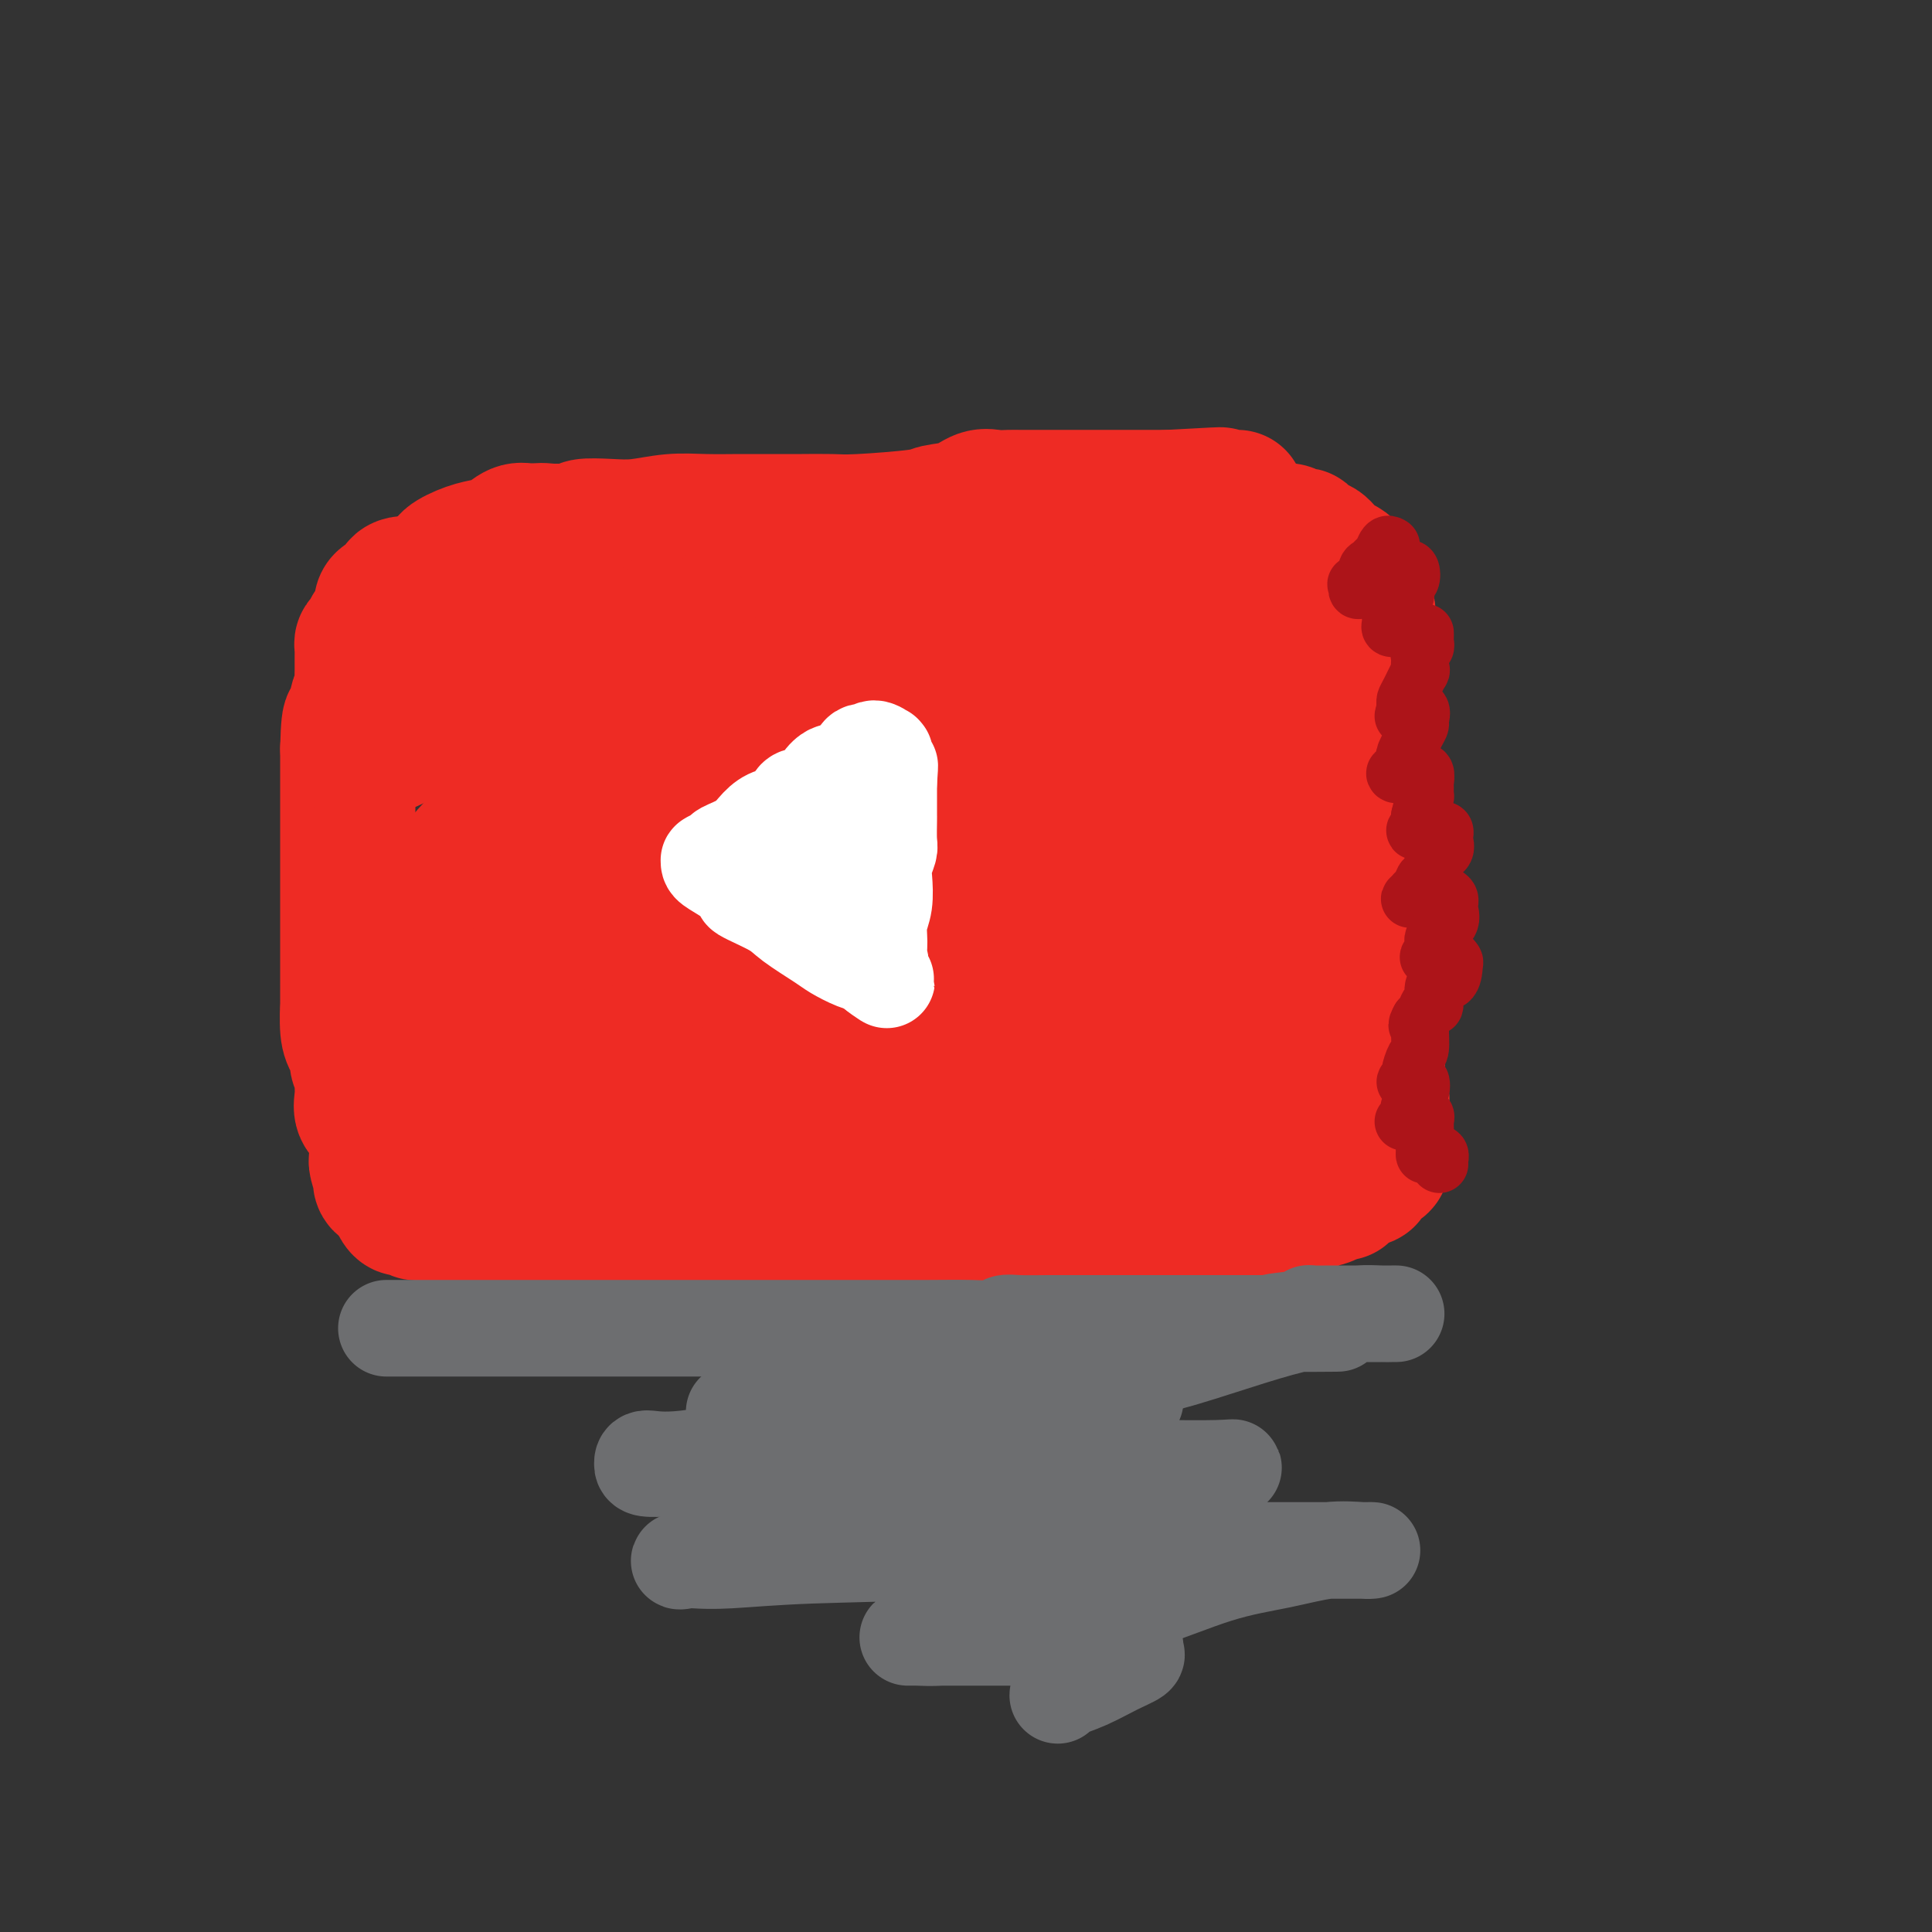 <svg viewBox='0 0 400 400' version='1.1' xmlns='http://www.w3.org/2000/svg' xmlns:xlink='http://www.w3.org/1999/xlink'><rect x="0" y="0" width="400" height="400" fill="#333333" stroke="none"/><g fill='none' stroke='#EE2B24' stroke-width='28' stroke-linecap='round' stroke-linejoin='round'><path d='M119,133c-0.163,-0.210 -0.326,-0.420 0,-1c0.326,-0.580 1.140,-1.532 2,-2c0.860,-0.468 1.766,-0.454 3,-1c1.234,-0.546 2.797,-1.653 4,-2c1.203,-0.347 2.045,0.064 3,0c0.955,-0.064 2.023,-0.605 3,-1c0.977,-0.395 1.862,-0.643 3,-1c1.138,-0.357 2.529,-0.821 3,-1c0.471,-0.179 0.022,-0.071 1,0c0.978,0.071 3.382,0.106 5,0c1.618,-0.106 2.451,-0.354 4,-1c1.549,-0.646 3.816,-1.692 5,-2c1.184,-0.308 1.286,0.120 2,0c0.714,-0.120 2.042,-0.789 3,-1c0.958,-0.211 1.547,0.034 3,0c1.453,-0.034 3.769,-0.349 5,-1c1.231,-0.651 1.375,-1.639 2,-2c0.625,-0.361 1.730,-0.096 3,0c1.270,0.096 2.704,0.021 4,0c1.296,-0.021 2.455,0.010 4,0c1.545,-0.010 3.477,-0.063 5,0c1.523,0.063 2.638,0.241 4,0c1.362,-0.241 2.970,-0.902 4,-1c1.030,-0.098 1.480,0.366 3,0c1.520,-0.366 4.108,-1.562 6,-2c1.892,-0.438 3.086,-0.118 5,0c1.914,0.118 4.547,0.034 7,0c2.453,-0.034 4.727,-0.017 7,0'/><path d='M222,114c9.168,-0.464 6.089,-0.124 6,0c-0.089,0.124 2.813,0.033 4,0c1.187,-0.033 0.658,-0.009 1,0c0.342,0.009 1.554,0.002 2,0c0.446,-0.002 0.128,-0.001 0,0c-0.128,0.001 -0.064,0.000 0,0'/><path d='M121,110c-0.429,-0.415 -0.859,-0.829 0,-1c0.859,-0.171 3.006,-0.098 5,0c1.994,0.098 3.836,0.223 6,0c2.164,-0.223 4.652,-0.792 7,-1c2.348,-0.208 4.558,-0.056 7,0c2.442,0.056 5.116,0.015 7,0c1.884,-0.015 2.980,-0.004 4,0c1.020,0.004 1.966,0.002 3,0c1.034,-0.002 2.158,-0.003 3,0c0.842,0.003 1.402,0.012 3,0c1.598,-0.012 4.233,-0.043 6,0c1.767,0.043 2.664,0.162 6,0c3.336,-0.162 9.109,-0.604 12,-1c2.891,-0.396 2.900,-0.747 4,-1c1.100,-0.253 3.292,-0.407 5,-1c1.708,-0.593 2.932,-1.623 4,-2c1.068,-0.377 1.982,-0.101 3,0c1.018,0.101 2.142,0.027 3,0c0.858,-0.027 1.450,-0.007 2,0c0.550,0.007 1.057,0.002 1,0c-0.057,-0.002 -0.676,-0.001 0,0c0.676,0.001 2.649,0.000 4,0c1.351,-0.000 2.079,-0.000 3,0c0.921,0.000 2.034,0.000 3,0c0.966,-0.000 1.785,-0.000 3,0c1.215,0.000 2.827,0.000 5,0c2.173,-0.000 4.907,-0.000 7,0c2.093,0.000 3.547,0.000 5,0'/><path d='M242,103c19.369,-1.083 7.291,-0.290 3,0c-4.291,0.290 -0.794,0.078 1,0c1.794,-0.078 1.886,-0.021 2,0c0.114,0.021 0.252,0.006 1,0c0.748,-0.006 2.108,-0.001 3,0c0.892,0.001 1.317,0.000 2,0c0.683,-0.000 1.624,-0.000 2,0c0.376,0.000 0.188,0.000 0,0'/><path d='M125,113c0.563,0.000 1.125,0.000 2,0c0.875,-0.000 2.062,-0.000 3,0c0.938,0.000 1.628,0.000 3,0c1.372,-0.000 3.427,-0.000 7,0c3.573,0.000 8.664,0.001 12,0c3.336,-0.001 4.916,-0.005 7,0c2.084,0.005 4.670,0.017 8,0c3.330,-0.017 7.402,-0.065 10,0c2.598,0.065 3.720,0.242 5,0c1.280,-0.242 2.718,-0.902 4,-1c1.282,-0.098 2.408,0.366 3,0c0.592,-0.366 0.649,-1.562 1,-2c0.351,-0.438 0.996,-0.117 2,0c1.004,0.117 2.367,0.031 3,0c0.633,-0.031 0.534,-0.008 1,0c0.466,0.008 1.496,0.002 3,0c1.504,-0.002 3.483,-0.001 5,0c1.517,0.001 2.573,0.000 4,0c1.427,-0.000 3.226,-0.000 5,0c1.774,0.000 3.525,0.000 5,0c1.475,-0.000 2.674,-0.000 4,0c1.326,0.000 2.778,0.000 4,0c1.222,-0.000 2.214,-0.000 3,0c0.786,0.000 1.367,0.000 2,0c0.633,-0.000 1.318,-0.000 2,0c0.682,0.000 1.362,0.000 2,0c0.638,-0.000 1.235,-0.000 2,0c0.765,0.000 1.700,0.000 3,0c1.300,-0.000 2.965,-0.000 5,0c2.035,0.000 4.438,0.000 6,0c1.562,-0.000 2.281,-0.000 3,0'/><path d='M254,110c20.361,-0.464 6.762,-0.124 2,0c-4.762,0.124 -0.689,0.033 1,0c1.689,-0.033 0.993,-0.009 1,0c0.007,0.009 0.716,0.003 1,0c0.284,-0.003 0.142,-0.001 0,0'/><path d='M261,110c-0.278,-0.001 -0.556,-0.001 0,0c0.556,0.001 1.945,0.005 3,0c1.055,-0.005 1.774,-0.017 2,0c0.226,0.017 -0.042,0.065 0,0c0.042,-0.065 0.395,-0.244 1,0c0.605,0.244 1.461,0.909 2,1c0.539,0.091 0.761,-0.393 1,0c0.239,0.393 0.494,1.664 1,2c0.506,0.336 1.263,-0.264 2,0c0.737,0.264 1.456,1.391 2,2c0.544,0.609 0.915,0.699 1,1c0.085,0.301 -0.117,0.814 0,1c0.117,0.186 0.552,0.044 1,0c0.448,-0.044 0.907,0.010 1,0c0.093,-0.010 -0.181,-0.083 0,0c0.181,0.083 0.817,0.322 1,1c0.183,0.678 -0.087,1.795 0,2c0.087,0.205 0.531,-0.504 1,0c0.469,0.504 0.963,2.219 1,3c0.037,0.781 -0.382,0.628 0,1c0.382,0.372 1.567,1.268 2,2c0.433,0.732 0.116,1.302 0,2c-0.116,0.698 -0.031,1.526 0,2c0.031,0.474 0.008,0.593 0,1c-0.008,0.407 -0.002,1.102 0,2c0.002,0.898 0.001,2.000 0,3c-0.001,1.000 -0.000,1.897 0,3c0.000,1.103 0.000,2.412 0,3c-0.000,0.588 -0.000,0.454 0,1c0.000,0.546 0.000,1.773 0,3'/><path d='M283,146c0.001,3.228 0.004,1.298 0,1c-0.004,-0.298 -0.015,1.038 0,2c0.015,0.962 0.057,1.552 0,2c-0.057,0.448 -0.211,0.754 0,1c0.211,0.246 0.789,0.433 1,1c0.211,0.567 0.056,1.516 0,2c-0.056,0.484 -0.011,0.504 0,1c0.011,0.496 -0.011,1.467 0,2c0.011,0.533 0.056,0.626 0,1c-0.056,0.374 -0.211,1.029 0,2c0.211,0.971 0.789,2.258 1,3c0.211,0.742 0.057,0.940 0,1c-0.057,0.060 -0.015,-0.019 0,0c0.015,0.019 0.004,0.134 0,1c-0.004,0.866 -0.001,2.481 0,3c0.001,0.519 0.000,-0.057 0,0c-0.000,0.057 -0.000,0.749 0,2c0.000,1.251 0.000,3.062 0,5c-0.000,1.938 -0.000,4.003 0,6c0.000,1.997 0.000,3.925 0,6c-0.000,2.075 -0.000,4.295 0,6c0.000,1.705 0.000,2.893 0,4c-0.000,1.107 -0.000,2.132 0,3c0.000,0.868 0.000,1.580 0,2c-0.000,0.420 -0.000,0.549 0,1c0.000,0.451 0.000,1.224 0,2c-0.000,0.776 -0.000,1.556 0,2c0.000,0.444 0.000,0.552 0,1c-0.000,0.448 -0.000,1.236 0,2c0.000,0.764 0.000,1.504 0,2c-0.000,0.496 -0.000,0.748 0,1'/><path d='M285,214c0.309,10.880 0.083,4.080 0,2c-0.083,-2.080 -0.022,0.559 0,2c0.022,1.441 0.005,1.686 0,2c-0.005,0.314 0.002,0.699 0,1c-0.002,0.301 -0.015,0.517 0,1c0.015,0.483 0.057,1.233 0,2c-0.057,0.767 -0.211,1.550 0,2c0.211,0.450 0.789,0.567 1,1c0.211,0.433 0.057,1.180 0,2c-0.057,0.820 -0.015,1.711 0,2c0.015,0.289 0.004,-0.025 0,0c-0.004,0.025 -0.001,0.388 0,1c0.001,0.612 0.000,1.473 0,2c-0.000,0.527 -0.000,0.718 0,1c0.000,0.282 0.000,0.654 0,1c-0.000,0.346 0.000,0.667 0,1c-0.000,0.333 -0.000,0.676 0,1c0.000,0.324 0.001,0.627 0,1c-0.001,0.373 -0.003,0.817 0,1c0.003,0.183 0.012,0.105 0,0c-0.012,-0.105 -0.046,-0.235 0,0c0.046,0.235 0.171,0.837 0,1c-0.171,0.163 -0.637,-0.114 -1,0c-0.363,0.114 -0.622,0.619 -1,1c-0.378,0.381 -0.874,0.638 -1,1c-0.126,0.362 0.120,0.828 0,1c-0.120,0.172 -0.606,0.049 -1,0c-0.394,-0.049 -0.697,-0.025 -1,0'/><path d='M281,244c-0.870,0.515 -0.544,-0.199 -1,0c-0.456,0.199 -1.692,1.311 -2,2c-0.308,0.689 0.314,0.954 0,1c-0.314,0.046 -1.564,-0.128 -2,0c-0.436,0.128 -0.057,0.556 -1,1c-0.943,0.444 -3.207,0.903 -4,1c-0.793,0.097 -0.113,-0.167 0,0c0.113,0.167 -0.340,0.765 -1,1c-0.660,0.235 -1.528,0.105 -2,0c-0.472,-0.105 -0.549,-0.186 -1,0c-0.451,0.186 -1.276,0.639 -2,1c-0.724,0.361 -1.348,0.632 -2,1c-0.652,0.368 -1.331,0.834 -2,1c-0.669,0.166 -1.326,0.031 -2,0c-0.674,-0.031 -1.364,0.043 -2,0c-0.636,-0.043 -1.219,-0.204 -2,0c-0.781,0.204 -1.760,0.773 -3,1c-1.240,0.227 -2.740,0.114 -4,0c-1.260,-0.114 -2.278,-0.227 -3,0c-0.722,0.227 -1.147,0.793 -2,1c-0.853,0.207 -2.132,0.054 -3,0c-0.868,-0.054 -1.324,-0.011 -2,0c-0.676,0.011 -1.574,-0.012 -2,0c-0.426,0.012 -0.382,0.060 -1,0c-0.618,-0.060 -1.897,-0.227 -3,0c-1.103,0.227 -2.028,0.849 -3,1c-0.972,0.151 -1.990,-0.170 -3,0c-1.010,0.170 -2.013,0.829 -3,1c-0.987,0.171 -1.958,-0.146 -3,0c-1.042,0.146 -2.155,0.756 -3,1c-0.845,0.244 -1.423,0.122 -2,0'/><path d='M215,258c-7.635,0.774 -3.722,0.207 -3,0c0.722,-0.207 -1.748,-0.056 -3,0c-1.252,0.056 -1.288,0.015 -2,0c-0.712,-0.015 -2.101,-0.004 -3,0c-0.899,0.004 -1.307,0.001 -2,0c-0.693,-0.001 -1.670,-0.000 -3,0c-1.330,0.000 -3.012,0.000 -4,0c-0.988,-0.000 -1.281,-0.000 -2,0c-0.719,0.000 -1.865,0.000 -3,0c-1.135,-0.000 -2.259,-0.000 -3,0c-0.741,0.000 -1.100,0.000 -2,0c-0.900,-0.000 -2.342,-0.000 -4,0c-1.658,0.000 -3.530,0.000 -4,0c-0.470,-0.000 0.464,-0.000 0,0c-0.464,0.000 -2.326,-0.000 -4,0c-1.674,0.000 -3.159,0.000 -4,0c-0.841,-0.000 -1.037,-0.000 -2,0c-0.963,0.000 -2.694,0.000 -4,0c-1.306,-0.000 -2.187,-0.000 -3,0c-0.813,0.000 -1.559,0.000 -3,0c-1.441,-0.000 -3.578,-0.000 -5,0c-1.422,0.000 -2.131,0.000 -3,0c-0.869,-0.000 -1.898,-0.000 -3,0c-1.102,0.000 -2.276,0.001 -3,0c-0.724,-0.001 -0.999,-0.004 -2,0c-1.001,0.004 -2.729,0.015 -4,0c-1.271,-0.015 -2.087,-0.057 -3,0c-0.913,0.057 -1.925,0.211 -3,0c-1.075,-0.211 -2.212,-0.788 -3,-1c-0.788,-0.212 -1.225,-0.061 -2,0c-0.775,0.061 -1.887,0.030 -3,0'/><path d='M123,257c-14.832,-0.173 -5.913,-0.107 -3,0c2.913,0.107 -0.179,0.253 -2,0c-1.821,-0.253 -2.370,-0.905 -3,-1c-0.630,-0.095 -1.340,0.368 -2,0c-0.660,-0.368 -1.270,-1.566 -2,-2c-0.730,-0.434 -1.581,-0.102 -2,0c-0.419,0.102 -0.408,-0.025 -1,0c-0.592,0.025 -1.787,0.204 -3,0c-1.213,-0.204 -2.444,-0.790 -3,-1c-0.556,-0.210 -0.439,-0.042 -1,0c-0.561,0.042 -1.801,-0.040 -3,0c-1.199,0.040 -2.356,0.203 -3,0c-0.644,-0.203 -0.774,-0.773 -1,-1c-0.226,-0.227 -0.547,-0.112 -1,0c-0.453,0.112 -1.039,0.223 -2,0c-0.961,-0.223 -2.299,-0.778 -3,-1c-0.701,-0.222 -0.765,-0.110 -1,0c-0.235,0.110 -0.641,0.219 -1,0c-0.359,-0.219 -0.670,-0.766 -1,-1c-0.330,-0.234 -0.680,-0.155 -1,0c-0.320,0.155 -0.610,0.387 -1,0c-0.390,-0.387 -0.879,-1.393 -1,-2c-0.121,-0.607 0.125,-0.815 0,-1c-0.125,-0.185 -0.621,-0.349 -1,-1c-0.379,-0.651 -0.640,-1.791 -1,-2c-0.360,-0.209 -0.817,0.512 -1,0c-0.183,-0.512 -0.091,-2.256 0,-4'/><path d='M79,240c-1.162,-1.574 -1.068,-0.507 -1,-1c0.068,-0.493 0.109,-2.544 0,-4c-0.109,-1.456 -0.368,-2.315 -1,-3c-0.632,-0.685 -1.637,-1.195 -2,-2c-0.363,-0.805 -0.082,-1.906 0,-3c0.082,-1.094 -0.033,-2.180 0,-3c0.033,-0.820 0.215,-1.374 0,-2c-0.215,-0.626 -0.828,-1.322 -1,-2c-0.172,-0.678 0.098,-1.336 0,-2c-0.098,-0.664 -0.562,-1.335 -1,-2c-0.438,-0.665 -0.849,-1.326 -1,-3c-0.151,-1.674 -0.040,-4.363 0,-5c0.040,-0.637 0.011,0.777 0,0c-0.011,-0.777 -0.003,-3.744 0,-6c0.003,-2.256 0.001,-3.801 0,-5c-0.001,-1.199 -0.000,-2.050 0,-3c0.000,-0.950 0.000,-1.997 0,-3c-0.000,-1.003 -0.000,-1.963 0,-3c0.000,-1.037 0.000,-2.151 0,-3c-0.000,-0.849 -0.000,-1.434 0,-2c0.000,-0.566 0.000,-1.113 0,-2c-0.000,-0.887 -0.000,-2.114 0,-3c0.000,-0.886 0.000,-1.431 0,-2c-0.000,-0.569 -0.000,-1.162 0,-2c0.000,-0.838 0.000,-1.922 0,-3c-0.000,-1.078 -0.000,-2.151 0,-3c0.000,-0.849 0.000,-1.473 0,-3c-0.000,-1.527 -0.000,-3.956 0,-5c0.000,-1.044 0.000,-0.704 0,-1c-0.000,-0.296 -0.000,-1.227 0,-2c0.000,-0.773 0.000,-1.386 0,-2'/><path d='M72,155c0.242,-9.617 0.849,-4.659 1,-3c0.151,1.659 -0.152,0.021 0,-1c0.152,-1.021 0.759,-1.423 1,-2c0.241,-0.577 0.117,-1.328 0,-2c-0.117,-0.672 -0.228,-1.265 0,-2c0.228,-0.735 0.793,-1.611 1,-2c0.207,-0.389 0.055,-0.289 0,-1c-0.055,-0.711 -0.015,-2.232 0,-3c0.015,-0.768 0.004,-0.783 0,-1c-0.004,-0.217 -0.002,-0.636 0,-1c0.002,-0.364 0.003,-0.674 0,-1c-0.003,-0.326 -0.012,-0.670 0,-1c0.012,-0.330 0.044,-0.646 0,-1c-0.044,-0.354 -0.166,-0.745 0,-1c0.166,-0.255 0.618,-0.372 1,-1c0.382,-0.628 0.692,-1.765 1,-2c0.308,-0.235 0.612,0.433 1,0c0.388,-0.433 0.861,-1.966 1,-3c0.139,-1.034 -0.054,-1.569 0,-2c0.054,-0.431 0.356,-0.756 1,-1c0.644,-0.244 1.630,-0.405 2,-1c0.370,-0.595 0.123,-1.624 1,-2c0.877,-0.376 2.878,-0.101 4,0c1.122,0.101 1.365,0.027 2,0c0.635,-0.027 1.661,-0.007 2,0c0.339,0.007 -0.009,0.002 1,0c1.009,-0.002 3.373,-0.001 5,0c1.627,0.001 2.515,0.000 4,0c1.485,-0.000 3.567,-0.000 5,0c1.433,0.000 2.216,0.000 3,0'/><path d='M109,121c4.268,-0.002 1.938,-0.008 1,0c-0.938,0.008 -0.485,0.030 0,0c0.485,-0.030 1.003,-0.114 1,0c-0.003,0.114 -0.528,0.424 0,0c0.528,-0.424 2.108,-1.581 3,-2c0.892,-0.419 1.097,-0.098 1,0c-0.097,0.098 -0.497,-0.027 0,0c0.497,0.027 1.890,0.204 3,0c1.110,-0.204 1.936,-0.791 3,-1c1.064,-0.209 2.365,-0.042 3,0c0.635,0.042 0.602,-0.041 1,0c0.398,0.041 1.226,0.207 2,0c0.774,-0.207 1.495,-0.788 1,-1c-0.495,-0.212 -2.204,-0.057 -3,0c-0.796,0.057 -0.678,0.015 -1,0c-0.322,-0.015 -1.084,-0.004 -2,0c-0.916,0.004 -1.988,0.001 -3,0c-1.012,-0.001 -1.966,-0.000 -3,0c-1.034,0.000 -2.148,-0.001 -3,0c-0.852,0.001 -1.441,0.003 -2,0c-0.559,-0.003 -1.089,-0.012 -2,0c-0.911,0.012 -2.203,0.044 -3,0c-0.797,-0.044 -1.099,-0.166 -2,0c-0.901,0.166 -2.400,0.619 -3,1c-0.600,0.381 -0.300,0.691 0,1'/><path d='M101,119c-4.141,0.155 -1.492,0.041 -1,0c0.492,-0.041 -1.173,-0.010 -2,0c-0.827,0.010 -0.818,0.000 -1,0c-0.182,-0.000 -0.557,0.010 -1,0c-0.443,-0.010 -0.955,-0.041 -1,0c-0.045,0.041 0.377,0.153 0,0c-0.377,-0.153 -1.553,-0.569 -2,-1c-0.447,-0.431 -0.163,-0.875 0,-1c0.163,-0.125 0.206,0.070 0,0c-0.206,-0.070 -0.663,-0.405 0,-1c0.663,-0.595 2.444,-1.452 4,-2c1.556,-0.548 2.888,-0.788 4,-1c1.112,-0.212 2.004,-0.397 3,-1c0.996,-0.603 2.096,-1.626 3,-2c0.904,-0.374 1.612,-0.100 3,0c1.388,0.100 3.454,0.027 5,0c1.546,-0.027 2.570,-0.007 3,0c0.430,0.007 0.266,0.002 0,0c-0.266,-0.002 -0.633,-0.001 -1,0'/><path d='M117,110c1.089,0.002 -1.187,0.006 -2,0c-0.813,-0.006 -0.163,-0.021 0,0c0.163,0.021 -0.161,0.078 -1,0c-0.839,-0.078 -2.191,-0.291 -3,0c-0.809,0.291 -1.073,1.085 -2,2c-0.927,0.915 -2.515,1.952 -4,3c-1.485,1.048 -2.867,2.106 -4,3c-1.133,0.894 -2.017,1.624 -3,3c-0.983,1.376 -2.063,3.399 -3,5c-0.937,1.601 -1.730,2.778 -3,4c-1.270,1.222 -3.017,2.487 -4,4c-0.983,1.513 -1.203,3.274 -2,5c-0.797,1.726 -2.171,3.418 -3,5c-0.829,1.582 -1.114,3.054 -1,4c0.114,0.946 0.625,1.365 0,2c-0.625,0.635 -2.387,1.486 -3,2c-0.613,0.514 -0.076,0.693 0,1c0.076,0.307 -0.310,0.743 0,1c0.310,0.257 1.316,0.334 2,0c0.684,-0.334 1.046,-1.078 2,-2c0.954,-0.922 2.499,-2.023 5,-3c2.501,-0.977 5.958,-1.830 9,-3c3.042,-1.170 5.669,-2.656 10,-4c4.331,-1.344 10.365,-2.545 14,-4c3.635,-1.455 4.871,-3.163 7,-4c2.129,-0.837 5.150,-0.802 7,-1c1.850,-0.198 2.529,-0.628 3,-1c0.471,-0.372 0.736,-0.686 1,-1'/><path d='M139,131c8.979,-3.386 2.428,-0.351 0,1c-2.428,1.351 -0.731,1.018 0,1c0.731,-0.018 0.498,0.279 0,1c-0.498,0.721 -1.260,1.867 -2,3c-0.740,1.133 -1.457,2.255 -3,4c-1.543,1.745 -3.912,4.114 -6,6c-2.088,1.886 -3.896,3.288 -6,5c-2.104,1.712 -4.505,3.733 -7,6c-2.495,2.267 -5.084,4.781 -7,7c-1.916,2.219 -3.157,4.143 -5,6c-1.843,1.857 -4.287,3.649 -7,7c-2.713,3.351 -5.695,8.262 -8,12c-2.305,3.738 -3.931,6.302 -5,8c-1.069,1.698 -1.580,2.531 -2,3c-0.420,0.469 -0.750,0.575 -1,1c-0.250,0.425 -0.419,1.169 0,1c0.419,-0.169 1.425,-1.251 2,-2c0.575,-0.749 0.717,-1.165 2,-3c1.283,-1.835 3.707,-5.089 6,-8c2.293,-2.911 4.457,-5.478 7,-8c2.543,-2.522 5.466,-4.999 8,-7c2.534,-2.001 4.679,-3.526 8,-6c3.321,-2.474 7.817,-5.897 12,-9c4.183,-3.103 8.052,-5.887 12,-8c3.948,-2.113 7.974,-3.557 12,-5'/><path d='M149,147c8.407,-5.158 7.423,-4.052 10,-5c2.577,-0.948 8.714,-3.948 13,-6c4.286,-2.052 6.720,-3.155 9,-4c2.280,-0.845 4.407,-1.432 6,-2c1.593,-0.568 2.653,-1.119 3,-1c0.347,0.119 -0.020,0.907 0,1c0.020,0.093 0.426,-0.508 -1,1c-1.426,1.508 -4.683,5.124 -8,8c-3.317,2.876 -6.695,5.011 -8,6c-1.305,0.989 -0.537,0.832 -3,3c-2.463,2.168 -8.157,6.662 -12,10c-3.843,3.338 -5.835,5.519 -9,8c-3.165,2.481 -7.501,5.261 -12,9c-4.499,3.739 -9.159,8.438 -13,12c-3.841,3.562 -6.861,5.987 -10,9c-3.139,3.013 -6.396,6.613 -8,8c-1.604,1.387 -1.554,0.561 -2,1c-0.446,0.439 -1.387,2.145 -2,3c-0.613,0.855 -0.896,0.861 -1,1c-0.104,0.139 -0.028,0.413 0,1c0.028,0.587 0.007,1.487 0,2c-0.007,0.513 -0.002,0.638 0,1c0.002,0.362 0.001,0.961 0,1c-0.001,0.039 -0.000,-0.480 0,-1'/><path d='M101,213c-0.076,0.680 6.235,-6.119 9,-9c2.765,-2.881 1.983,-1.842 4,-3c2.017,-1.158 6.833,-4.511 11,-7c4.167,-2.489 7.684,-4.113 13,-7c5.316,-2.887 12.429,-7.037 21,-11c8.571,-3.963 18.600,-7.738 29,-12c10.400,-4.262 21.173,-9.011 28,-12c6.827,-2.989 9.710,-4.216 13,-6c3.290,-1.784 6.988,-4.123 10,-6c3.012,-1.877 5.337,-3.291 7,-4c1.663,-0.709 2.664,-0.713 3,-1c0.336,-0.287 0.006,-0.858 0,-1c-0.006,-0.142 0.310,0.143 0,1c-0.310,0.857 -1.246,2.285 -3,3c-1.754,0.715 -4.324,0.717 -7,2c-2.676,1.283 -5.456,3.846 -9,6c-3.544,2.154 -7.852,3.900 -12,6c-4.148,2.100 -8.135,4.554 -12,7c-3.865,2.446 -7.607,4.885 -11,7c-3.393,2.115 -6.439,3.907 -10,6c-3.561,2.093 -7.639,4.486 -12,7c-4.361,2.514 -9.004,5.148 -13,7c-3.996,1.852 -7.345,2.922 -10,5c-2.655,2.078 -4.616,5.165 -6,7c-1.384,1.835 -2.192,2.417 -3,3'/><path d='M141,201c-2.348,2.272 -3.718,2.951 -4,3c-0.282,0.049 0.525,-0.534 0,0c-0.525,0.534 -2.383,2.184 -3,3c-0.617,0.816 0.007,0.799 0,1c-0.007,0.201 -0.646,0.620 0,-1c0.646,-1.620 2.575,-5.280 3,-7c0.425,-1.720 -0.655,-1.502 3,-5c3.655,-3.498 12.045,-10.713 15,-14c2.955,-3.287 0.475,-2.646 5,-5c4.525,-2.354 16.055,-7.704 23,-11c6.945,-3.296 9.303,-4.540 13,-6c3.697,-1.460 8.732,-3.137 13,-5c4.268,-1.863 7.770,-3.911 10,-5c2.230,-1.089 3.189,-1.219 5,-2c1.811,-0.781 4.476,-2.213 6,-3c1.524,-0.787 1.909,-0.929 2,-1c0.091,-0.071 -0.113,-0.071 0,0c0.113,0.071 0.541,0.215 1,0c0.459,-0.215 0.948,-0.787 1,-1c0.052,-0.213 -0.332,-0.067 -1,0c-0.668,0.067 -1.618,0.054 -4,1c-2.382,0.946 -6.195,2.852 -10,4c-3.805,1.148 -7.601,1.540 -12,3c-4.399,1.460 -9.400,3.989 -14,6c-4.600,2.011 -8.800,3.506 -13,5'/><path d='M180,161c-10.034,3.468 -8.618,3.138 -10,4c-1.382,0.862 -5.561,2.916 -8,4c-2.439,1.084 -3.138,1.198 -4,2c-0.862,0.802 -1.887,2.294 -3,3c-1.113,0.706 -2.313,0.628 -3,1c-0.687,0.372 -0.860,1.195 -2,2c-1.140,0.805 -3.247,1.594 -4,2c-0.753,0.406 -0.153,0.431 0,0c0.153,-0.431 -0.141,-1.316 0,-3c0.141,-1.684 0.717,-4.166 3,-8c2.283,-3.834 6.273,-9.018 10,-13c3.727,-3.982 7.190,-6.760 11,-9c3.810,-2.240 7.967,-3.942 12,-6c4.033,-2.058 7.942,-4.471 11,-6c3.058,-1.529 5.266,-2.175 7,-3c1.734,-0.825 2.993,-1.828 5,-3c2.007,-1.172 4.760,-2.511 6,-3c1.240,-0.489 0.966,-0.128 1,0c0.034,0.128 0.375,0.023 1,0c0.625,-0.023 1.533,0.035 2,0c0.467,-0.035 0.492,-0.163 1,0c0.508,0.163 1.497,0.617 2,1c0.503,0.383 0.520,0.694 1,1c0.480,0.306 1.424,0.607 2,1c0.576,0.393 0.783,0.879 1,1c0.217,0.121 0.443,-0.121 1,0c0.557,0.121 1.445,0.606 2,1c0.555,0.394 0.778,0.697 1,1'/><path d='M226,131c2.379,1.297 0.828,1.541 0,2c-0.828,0.459 -0.933,1.133 -2,2c-1.067,0.867 -3.094,1.927 -6,4c-2.906,2.073 -6.689,5.160 -11,8c-4.311,2.840 -9.149,5.433 -14,8c-4.851,2.567 -9.714,5.109 -13,7c-3.286,1.891 -4.996,3.130 -6,4c-1.004,0.870 -1.301,1.370 -1,1c0.301,-0.370 1.200,-1.608 2,-3c0.800,-1.392 1.500,-2.936 4,-5c2.500,-2.064 6.800,-4.648 11,-7c4.200,-2.352 8.301,-4.471 14,-7c5.699,-2.529 12.997,-5.466 17,-7c4.003,-1.534 4.713,-1.665 5,-2c0.287,-0.335 0.152,-0.875 0,-1c-0.152,-0.125 -0.322,0.166 0,0c0.322,-0.166 1.134,-0.790 2,-1c0.866,-0.210 1.785,-0.005 2,0c0.215,0.005 -0.274,-0.188 1,0c1.274,0.188 4.312,0.757 6,1c1.688,0.243 2.025,0.159 3,1c0.975,0.841 2.587,2.606 3,3c0.413,0.394 -0.373,-0.582 0,0c0.373,0.582 1.904,2.723 3,4c1.096,1.277 1.757,1.690 2,3c0.243,1.310 0.070,3.517 0,5c-0.070,1.483 -0.035,2.241 0,3'/><path d='M248,154c0.225,2.609 0.788,5.133 1,7c0.212,1.867 0.073,3.079 0,5c-0.073,1.921 -0.079,4.553 0,6c0.079,1.447 0.241,1.709 0,2c-0.241,0.291 -0.887,0.610 -1,1c-0.113,0.390 0.308,0.851 0,0c-0.308,-0.851 -1.343,-3.015 -2,-6c-0.657,-2.985 -0.934,-6.791 -1,-9c-0.066,-2.209 0.079,-2.819 0,-5c-0.079,-2.181 -0.382,-5.932 0,-8c0.382,-2.068 1.449,-2.455 2,-4c0.551,-1.545 0.586,-4.250 1,-6c0.414,-1.750 1.207,-2.546 2,-4c0.793,-1.454 1.585,-3.567 2,-5c0.415,-1.433 0.454,-2.188 1,-3c0.546,-0.812 1.599,-1.683 2,-2c0.401,-0.317 0.149,-0.082 0,0c-0.149,0.082 -0.196,0.011 0,0c0.196,-0.011 0.635,0.036 1,0c0.365,-0.036 0.657,-0.157 1,1c0.343,1.157 0.736,3.593 1,5c0.264,1.407 0.399,1.787 1,3c0.601,1.213 1.669,3.259 2,5c0.331,1.741 -0.076,3.178 0,5c0.076,1.822 0.636,4.029 1,6c0.364,1.971 0.533,3.706 1,6c0.467,2.294 1.234,5.147 2,8'/><path d='M265,162c1.547,7.416 0.415,6.456 0,7c-0.415,0.544 -0.111,2.592 0,6c0.111,3.408 0.030,8.178 0,11c-0.030,2.822 -0.007,3.698 0,5c0.007,1.302 -0.001,3.031 0,4c0.001,0.969 0.012,1.178 0,1c-0.012,-0.178 -0.047,-0.741 0,-1c0.047,-0.259 0.176,-0.212 0,-1c-0.176,-0.788 -0.657,-2.412 0,-7c0.657,-4.588 2.451,-12.141 3,-15c0.549,-2.859 -0.147,-1.024 0,-2c0.147,-0.976 1.135,-4.762 2,-7c0.865,-2.238 1.605,-2.926 2,-4c0.395,-1.074 0.446,-2.534 1,-3c0.554,-0.466 1.613,0.061 2,0c0.387,-0.061 0.104,-0.710 0,-1c-0.104,-0.290 -0.028,-0.222 0,1c0.028,1.222 0.007,3.598 0,5c-0.007,1.402 -0.002,1.830 0,4c0.002,2.170 0.001,6.083 0,10c-0.001,3.917 -0.000,7.839 0,10c0.000,2.161 0.000,2.563 0,4c-0.000,1.437 -0.000,3.911 0,6c0.000,2.089 0.000,3.793 0,5c-0.000,1.207 -0.000,1.916 0,3c0.000,1.084 0.000,2.542 0,4'/><path d='M275,207c0.309,8.237 0.083,3.329 0,2c-0.083,-1.329 -0.022,0.923 0,2c0.022,1.077 0.006,0.981 0,2c-0.006,1.019 -0.002,3.155 0,4c0.002,0.845 0.000,0.401 0,1c-0.000,0.599 -0.000,2.241 0,3c0.000,0.759 0.000,0.636 0,1c-0.000,0.364 -0.000,1.214 0,2c0.000,0.786 0.001,1.507 0,2c-0.001,0.493 -0.002,0.757 0,1c0.002,0.243 0.008,0.463 0,1c-0.008,0.537 -0.030,1.390 0,2c0.030,0.610 0.111,0.976 0,1c-0.111,0.024 -0.414,-0.294 -1,0c-0.586,0.294 -1.453,1.201 -2,2c-0.547,0.799 -0.772,1.489 -1,2c-0.228,0.511 -0.459,0.842 -1,1c-0.541,0.158 -1.393,0.143 -2,1c-0.607,0.857 -0.970,2.588 -1,3c-0.030,0.412 0.273,-0.494 -1,0c-1.273,0.494 -4.124,2.389 -5,3c-0.876,0.611 0.221,-0.060 0,0c-0.221,0.060 -1.760,0.852 -3,1c-1.240,0.148 -2.182,-0.349 -3,0c-0.818,0.349 -1.513,1.543 -2,2c-0.487,0.457 -0.767,0.178 -1,0c-0.233,-0.178 -0.419,-0.255 -1,0c-0.581,0.255 -1.558,0.842 -2,1c-0.442,0.158 -0.350,-0.111 -1,0c-0.650,0.111 -2.043,0.603 -3,1c-0.957,0.397 -1.479,0.698 -2,1'/><path d='M243,249c-4.433,1.393 -3.517,0.377 -4,0c-0.483,-0.377 -2.366,-0.115 -4,0c-1.634,0.115 -3.018,0.083 -4,0c-0.982,-0.083 -1.560,-0.218 -3,0c-1.440,0.218 -3.740,0.791 -5,1c-1.260,0.209 -1.481,0.056 -2,0c-0.519,-0.056 -1.338,-0.016 -2,0c-0.662,0.016 -1.169,0.008 -2,0c-0.831,-0.008 -1.987,-0.016 -3,0c-1.013,0.016 -1.885,0.057 -2,0c-0.115,-0.057 0.526,-0.211 0,0c-0.526,0.211 -2.219,0.789 -3,1c-0.781,0.211 -0.652,0.057 -1,0c-0.348,-0.057 -1.175,-0.015 -2,0c-0.825,0.015 -1.648,0.004 -2,0c-0.352,-0.004 -0.233,-0.001 -1,0c-0.767,0.001 -2.422,0.000 -4,0c-1.578,-0.000 -3.080,0.000 -4,0c-0.920,-0.000 -1.258,-0.001 -2,0c-0.742,0.001 -1.890,0.004 -3,0c-1.110,-0.004 -2.184,-0.015 -3,0c-0.816,0.015 -1.375,0.057 -2,0c-0.625,-0.057 -1.317,-0.211 -2,0c-0.683,0.211 -1.356,0.788 -2,1c-0.644,0.212 -1.259,0.061 -2,0c-0.741,-0.061 -1.608,-0.030 -2,0c-0.392,0.030 -0.309,0.061 -1,0c-0.691,-0.061 -2.154,-0.212 -3,0c-0.846,0.212 -1.074,0.788 -2,1c-0.926,0.212 -2.550,0.061 -4,0c-1.450,-0.061 -2.725,-0.030 -4,0'/><path d='M163,253c-12.971,0.619 -5.399,0.166 -3,0c2.399,-0.166 -0.374,-0.044 -2,0c-1.626,0.044 -2.106,0.012 -3,0c-0.894,-0.012 -2.201,-0.003 -3,0c-0.799,0.003 -1.090,0.001 -2,0c-0.910,-0.001 -2.438,-0.000 -3,0c-0.562,0.000 -0.159,0.000 -1,0c-0.841,-0.000 -2.925,-0.000 -4,0c-1.075,0.000 -1.141,0.000 -2,0c-0.859,-0.000 -2.512,-0.000 -4,0c-1.488,0.000 -2.811,0.000 -4,0c-1.189,-0.000 -2.245,-0.000 -3,0c-0.755,0.000 -1.208,0.000 -2,0c-0.792,-0.000 -1.922,-0.000 -3,0c-1.078,0.000 -2.104,0.000 -3,0c-0.896,-0.000 -1.662,-0.000 -2,0c-0.338,0.000 -0.247,0.000 -1,0c-0.753,-0.000 -2.351,-0.000 -3,0c-0.649,0.000 -0.348,0.000 -1,0c-0.652,-0.000 -2.256,-0.000 -3,0c-0.744,0.000 -0.628,0.000 -1,0c-0.372,-0.000 -1.234,-0.000 -2,0c-0.766,0.000 -1.437,0.000 -2,0c-0.563,-0.000 -1.018,-0.000 -2,0c-0.982,0.000 -2.490,0.002 -3,0c-0.510,-0.002 -0.024,-0.006 0,0c0.024,0.006 -0.416,0.022 -1,0c-0.584,-0.022 -1.311,-0.083 -2,0c-0.689,0.083 -1.340,0.309 -2,0c-0.660,-0.309 -1.330,-1.155 -2,-2'/><path d='M94,251c-11.170,-0.240 -4.594,0.161 -2,0c2.594,-0.161 1.205,-0.884 0,-1c-1.205,-0.116 -2.225,0.376 -3,0c-0.775,-0.376 -1.306,-1.621 -2,-2c-0.694,-0.379 -1.552,0.106 -2,0c-0.448,-0.106 -0.484,-0.803 -1,-1c-0.516,-0.197 -1.510,0.108 -2,0c-0.490,-0.108 -0.475,-0.628 -1,-1c-0.525,-0.372 -1.591,-0.596 -2,-1c-0.409,-0.404 -0.162,-0.986 0,-1c0.162,-0.014 0.240,0.541 0,0c-0.240,-0.541 -0.796,-2.179 -1,-3c-0.204,-0.821 -0.055,-0.827 0,-1c0.055,-0.173 0.016,-0.515 0,-1c-0.016,-0.485 -0.009,-1.114 0,-2c0.009,-0.886 0.019,-2.029 0,-3c-0.019,-0.971 -0.066,-1.768 0,-2c0.066,-0.232 0.245,0.103 1,-1c0.755,-1.103 2.085,-3.645 3,-5c0.915,-1.355 1.414,-1.525 3,-2c1.586,-0.475 4.257,-1.256 7,-2c2.743,-0.744 5.556,-1.452 9,-2c3.444,-0.548 7.519,-0.936 11,-1c3.481,-0.064 6.369,0.196 9,0c2.631,-0.196 5.004,-0.846 7,-1c1.996,-0.154 3.614,0.189 5,0c1.386,-0.189 2.539,-0.911 3,-1c0.461,-0.089 0.231,0.456 0,1'/><path d='M136,218c5.505,-0.348 1.768,-0.220 0,0c-1.768,0.220 -1.565,0.530 -2,1c-0.435,0.470 -1.506,1.099 -3,2c-1.494,0.901 -3.411,2.074 -5,3c-1.589,0.926 -2.851,1.606 -4,2c-1.149,0.394 -2.185,0.502 -3,1c-0.815,0.498 -1.409,1.387 -2,2c-0.591,0.613 -1.181,0.949 -2,1c-0.819,0.051 -1.868,-0.182 -3,0c-1.132,0.182 -2.346,0.781 -3,1c-0.654,0.219 -0.749,0.059 -1,0c-0.251,-0.059 -0.659,-0.016 -1,0c-0.341,0.016 -0.617,0.004 -1,0c-0.383,-0.004 -0.874,-0.001 -1,0c-0.126,0.001 0.111,0.000 0,0c-0.111,-0.000 -0.571,-0.000 0,0c0.571,0.000 2.175,0.000 3,0c0.825,-0.000 0.873,0.000 3,0c2.127,-0.000 6.334,-0.000 13,0c6.666,0.000 15.792,0.001 22,0c6.208,-0.001 9.499,-0.003 14,0c4.501,0.003 10.212,0.012 15,0c4.788,-0.012 8.655,-0.044 12,0c3.345,0.044 6.170,0.166 8,0c1.830,-0.166 2.666,-0.619 3,-1c0.334,-0.381 0.167,-0.691 0,-1'/><path d='M198,229c13.920,-0.309 2.720,-0.083 -2,0c-4.720,0.083 -2.958,0.022 -4,0c-1.042,-0.022 -4.886,-0.006 -8,0c-3.114,0.006 -5.497,0.001 -9,0c-3.503,-0.001 -8.128,0.001 -12,0c-3.872,-0.001 -6.993,-0.007 -9,0c-2.007,0.007 -2.899,0.026 -4,0c-1.101,-0.026 -2.409,-0.097 -3,0c-0.591,0.097 -0.465,0.362 -1,0c-0.535,-0.362 -1.730,-1.351 1,-2c2.730,-0.649 9.386,-0.959 15,-1c5.614,-0.041 10.187,0.186 17,0c6.813,-0.186 15.865,-0.786 23,-1c7.135,-0.214 12.354,-0.043 18,0c5.646,0.043 11.719,-0.041 15,0c3.281,0.041 3.769,0.207 5,0c1.231,-0.207 3.204,-0.788 4,-1c0.796,-0.212 0.414,-0.057 1,0c0.586,0.057 2.140,0.015 3,0c0.860,-0.015 1.024,-0.004 2,0c0.976,0.004 2.763,0.001 4,0c1.237,-0.001 1.925,-0.000 1,0c-0.925,0.000 -3.462,0.000 -6,0'/><path d='M249,224c-0.763,-0.105 -0.170,-0.368 -4,0c-3.830,0.368 -12.084,1.367 -18,2c-5.916,0.633 -9.496,0.902 -15,1c-5.504,0.098 -12.934,0.026 -19,0c-6.066,-0.026 -10.767,-0.007 -15,0c-4.233,0.007 -7.996,0.001 -11,0c-3.004,-0.001 -5.248,0.002 -7,0c-1.752,-0.002 -3.011,-0.011 -4,0c-0.989,0.011 -1.709,0.041 -2,0c-0.291,-0.041 -0.152,-0.155 0,0c0.152,0.155 0.318,0.578 3,0c2.682,-0.578 7.879,-2.158 13,-3c5.121,-0.842 10.167,-0.946 15,-1c4.833,-0.054 9.455,-0.060 15,0c5.545,0.060 12.013,0.184 17,0c4.987,-0.184 8.493,-0.676 11,-1c2.507,-0.324 4.015,-0.479 5,-1c0.985,-0.521 1.445,-1.408 2,-2c0.555,-0.592 1.204,-0.891 2,-1c0.796,-0.109 1.739,-0.029 2,0c0.261,0.029 -0.161,0.008 0,0c0.161,-0.008 0.903,-0.002 1,0c0.097,0.002 -0.452,0.001 -1,0'/><path d='M239,218c-0.072,-0.801 -5.752,-0.803 -11,0c-5.248,0.803 -10.064,2.411 -16,3c-5.936,0.589 -12.990,0.158 -19,0c-6.010,-0.158 -10.974,-0.042 -16,0c-5.026,0.042 -10.113,0.009 -14,0c-3.887,-0.009 -6.574,0.005 -8,0c-1.426,-0.005 -1.591,-0.028 -2,0c-0.409,0.028 -1.063,0.107 -1,0c0.063,-0.107 0.843,-0.401 2,-1c1.157,-0.599 2.692,-1.503 5,-2c2.308,-0.497 5.388,-0.588 8,-1c2.612,-0.412 4.757,-1.145 8,-2c3.243,-0.855 7.584,-1.833 11,-2c3.416,-0.167 5.905,0.477 10,0c4.095,-0.477 9.794,-2.074 13,-3c3.206,-0.926 3.920,-1.180 7,-2c3.080,-0.820 8.527,-2.207 12,-3c3.473,-0.793 4.971,-0.993 6,-1c1.029,-0.007 1.588,0.181 2,0c0.412,-0.181 0.677,-0.729 1,-1c0.323,-0.271 0.702,-0.265 1,0c0.298,0.265 0.514,0.790 0,1c-0.514,0.210 -1.757,0.105 -3,0'/><path d='M235,204c11.769,-2.630 -0.307,-0.705 -9,0c-8.693,0.705 -14.001,0.189 -19,0c-4.999,-0.189 -9.690,-0.052 -14,0c-4.310,0.052 -8.241,0.018 -11,0c-2.759,-0.018 -4.347,-0.021 -5,0c-0.653,0.021 -0.370,0.068 0,0c0.370,-0.068 0.828,-0.249 3,-1c2.172,-0.751 6.058,-2.073 10,-3c3.942,-0.927 7.938,-1.459 12,-3c4.062,-1.541 8.189,-4.090 12,-5c3.811,-0.910 7.306,-0.181 11,-1c3.694,-0.819 7.589,-3.186 9,-4c1.411,-0.814 0.340,-0.074 1,0c0.660,0.074 3.052,-0.516 4,-1c0.948,-0.484 0.451,-0.861 0,-1c-0.451,-0.139 -0.857,-0.040 0,0c0.857,0.040 2.978,0.022 2,0c-0.978,-0.022 -5.056,-0.047 -7,0c-1.944,0.047 -1.754,0.167 -5,1c-3.246,0.833 -9.927,2.381 -16,4c-6.073,1.619 -11.536,3.310 -17,5'/><path d='M196,195c-9.590,1.785 -12.065,1.747 -16,2c-3.935,0.253 -9.330,0.798 -14,1c-4.670,0.202 -8.614,0.062 -11,0c-2.386,-0.062 -3.214,-0.045 -4,0c-0.786,0.045 -1.531,0.118 -2,0c-0.469,-0.118 -0.663,-0.428 -1,0c-0.337,0.428 -0.817,1.594 -1,0c-0.183,-1.594 -0.069,-5.947 1,-9c1.069,-3.053 3.092,-4.806 6,-7c2.908,-2.194 6.699,-4.829 12,-7c5.301,-2.171 12.111,-3.878 19,-6c6.889,-2.122 13.855,-4.660 20,-7c6.145,-2.340 11.468,-4.483 16,-6c4.532,-1.517 8.274,-2.407 11,-3c2.726,-0.593 4.437,-0.887 6,-1c1.563,-0.113 2.979,-0.044 4,0c1.021,0.044 1.646,0.063 2,0c0.354,-0.063 0.435,-0.207 1,0c0.565,0.207 1.613,0.766 2,2c0.387,1.234 0.112,3.144 0,5c-0.112,1.856 -0.060,3.659 -1,6c-0.940,2.341 -2.871,5.219 -4,7c-1.129,1.781 -1.457,2.466 -3,4c-1.543,1.534 -4.300,3.917 -6,5c-1.700,1.083 -2.342,0.868 -3,1c-0.658,0.132 -1.331,0.613 -2,1c-0.669,0.387 -1.334,0.682 -2,1c-0.666,0.318 -1.333,0.659 -2,1'/><path d='M224,185c-3.135,2.479 -1.972,2.178 -2,2c-0.028,-0.178 -1.248,-0.231 -2,0c-0.752,0.231 -1.038,0.747 -1,0c0.038,-0.747 0.400,-2.758 0,-5c-0.400,-2.242 -1.562,-4.716 -2,-7c-0.438,-2.284 -0.152,-4.378 0,-6c0.152,-1.622 0.169,-2.772 1,-4c0.831,-1.228 2.477,-2.536 3,-3c0.523,-0.464 -0.077,-0.086 0,0c0.077,0.086 0.829,-0.121 2,0c1.171,0.121 2.759,0.569 4,1c1.241,0.431 2.134,0.846 3,1c0.866,0.154 1.705,0.047 2,1c0.295,0.953 0.044,2.967 0,4c-0.044,1.033 0.118,1.086 0,2c-0.118,0.914 -0.515,2.690 -3,4c-2.485,1.310 -7.058,2.155 -12,3c-4.942,0.845 -10.254,1.690 -14,2c-3.746,0.310 -5.925,0.084 -8,0c-2.075,-0.084 -4.044,-0.025 -5,0c-0.956,0.025 -0.898,0.017 -1,0c-0.102,-0.017 -0.365,-0.043 -1,0c-0.635,0.043 -1.642,0.155 -2,0c-0.358,-0.155 -0.068,-0.577 0,-1c0.068,-0.423 -0.085,-0.845 3,-1c3.085,-0.155 9.407,-0.042 19,0c9.593,0.042 22.455,0.012 31,0c8.545,-0.012 12.772,-0.006 17,0'/><path d='M256,178c11.978,-0.307 6.922,-0.075 5,0c-1.922,0.075 -0.711,-0.009 0,0c0.711,0.009 0.923,0.110 1,1c0.077,0.890 0.020,2.570 0,3c-0.020,0.430 -0.004,-0.388 0,0c0.004,0.388 -0.003,1.984 0,3c0.003,1.016 0.016,1.454 0,2c-0.016,0.546 -0.061,1.200 0,2c0.061,0.800 0.227,1.745 0,2c-0.227,0.255 -0.848,-0.181 -1,0c-0.152,0.181 0.165,0.978 0,2c-0.165,1.022 -0.812,2.268 -1,3c-0.188,0.732 0.084,0.950 -2,3c-2.084,2.050 -6.523,5.931 -9,8c-2.477,2.069 -2.992,2.325 -4,3c-1.008,0.675 -2.509,1.769 -4,3c-1.491,1.231 -2.971,2.599 -4,3c-1.029,0.401 -1.605,-0.165 -2,0c-0.395,0.165 -0.607,1.060 0,1c0.607,-0.060 2.034,-1.074 3,-2c0.966,-0.926 1.472,-1.765 2,-2c0.528,-0.235 1.079,0.133 2,0c0.921,-0.133 2.211,-0.768 3,-1c0.789,-0.232 1.076,-0.062 2,0c0.924,0.062 2.485,0.017 4,0c1.515,-0.017 2.985,-0.004 4,0c1.015,0.004 1.576,0.001 2,0c0.424,-0.001 0.712,-0.001 1,0'/><path d='M258,212c3.640,-0.374 2.240,0.692 2,1c-0.240,0.308 0.682,-0.141 1,0c0.318,0.141 0.034,0.873 0,1c-0.034,0.127 0.183,-0.350 0,0c-0.183,0.350 -0.767,1.529 -1,2c-0.233,0.471 -0.117,0.236 0,0'/></g>
<g fill='none' stroke='#FFFFFF' stroke-width='20' stroke-linecap='round' stroke-linejoin='round'><path d='M173,160c-0.235,-0.129 -0.471,-0.259 -1,0c-0.529,0.259 -1.352,0.905 -2,2c-0.648,1.095 -1.122,2.638 -2,3c-0.878,0.362 -2.162,-0.458 -3,0c-0.838,0.458 -1.230,2.192 -2,3c-0.770,0.808 -1.917,0.688 -3,1c-1.083,0.312 -2.102,1.054 -3,2c-0.898,0.946 -1.677,2.096 -3,3c-1.323,0.904 -3.191,1.562 -4,2c-0.809,0.438 -0.558,0.656 -1,1c-0.442,0.344 -1.576,0.815 -2,1c-0.424,0.185 -0.139,0.085 0,0c0.139,-0.085 0.133,-0.155 0,0c-0.133,0.155 -0.394,0.534 0,1c0.394,0.466 1.442,1.018 3,2c1.558,0.982 3.625,2.392 4,3c0.375,0.608 -0.943,0.414 0,1c0.943,0.586 4.146,1.954 6,3c1.854,1.046 2.360,1.772 4,3c1.640,1.228 4.415,2.959 6,4c1.585,1.041 1.982,1.392 3,2c1.018,0.608 2.659,1.471 4,2c1.341,0.529 2.383,0.722 3,1c0.617,0.278 0.808,0.639 1,1'/><path d='M181,201c5.199,3.596 1.196,1.084 0,0c-1.196,-1.084 0.415,-0.742 1,-1c0.585,-0.258 0.143,-1.115 0,-2c-0.143,-0.885 0.013,-1.797 0,-3c-0.013,-1.203 -0.196,-2.697 0,-4c0.196,-1.303 0.770,-2.416 1,-4c0.230,-1.584 0.114,-3.640 0,-5c-0.114,-1.360 -0.227,-2.025 0,-3c0.227,-0.975 0.793,-2.259 1,-3c0.207,-0.741 0.056,-0.937 0,-2c-0.056,-1.063 -0.015,-2.992 0,-4c0.015,-1.008 0.004,-1.096 0,-1c-0.004,0.096 -0.001,0.377 0,0c0.001,-0.377 0.000,-1.410 0,-2c-0.000,-0.590 -0.000,-0.735 0,-1c0.000,-0.265 0.000,-0.648 0,-1c-0.000,-0.352 -0.000,-0.672 0,-1c0.000,-0.328 0.000,-0.665 0,-1c-0.000,-0.335 -0.000,-0.667 0,-1'/><path d='M184,162c0.448,-6.212 0.067,-2.242 0,-1c-0.067,1.242 0.178,-0.245 0,-1c-0.178,-0.755 -0.780,-0.777 -1,-1c-0.220,-0.223 -0.057,-0.647 0,-1c0.057,-0.353 0.009,-0.635 0,-1c-0.009,-0.365 0.022,-0.812 0,-1c-0.022,-0.188 -0.095,-0.116 0,0c0.095,0.116 0.358,0.277 0,0c-0.358,-0.277 -1.338,-0.991 -2,-1c-0.662,-0.009 -1.006,0.685 -1,1c0.006,0.315 0.364,0.249 0,0c-0.364,-0.249 -1.448,-0.680 -2,0c-0.552,0.680 -0.571,2.471 -1,3c-0.429,0.529 -1.269,-0.204 -2,0c-0.731,0.204 -1.352,1.344 -2,2c-0.648,0.656 -1.324,0.828 -2,1'/><path d='M171,162c-2.246,1.322 -1.861,1.628 -2,2c-0.139,0.372 -0.801,0.812 -1,1c-0.199,0.188 0.065,0.126 0,0c-0.065,-0.126 -0.460,-0.314 -1,0c-0.540,0.314 -1.227,1.131 -2,2c-0.773,0.869 -1.633,1.791 -2,2c-0.367,0.209 -0.240,-0.295 -1,0c-0.760,0.295 -2.407,1.387 -3,2c-0.593,0.613 -0.131,0.746 0,1c0.131,0.254 -0.068,0.630 0,1c0.068,0.370 0.403,0.732 1,1c0.597,0.268 1.456,0.440 3,0c1.544,-0.440 3.772,-1.491 5,-2c1.228,-0.509 1.455,-0.476 2,-1c0.545,-0.524 1.406,-1.604 2,-2c0.594,-0.396 0.919,-0.108 1,0c0.081,0.108 -0.084,0.036 0,0c0.084,-0.036 0.416,-0.036 1,0c0.584,0.036 1.421,0.107 2,0c0.579,-0.107 0.899,-0.390 1,0c0.101,0.390 -0.017,1.455 0,2c0.017,0.545 0.170,0.569 0,1c-0.170,0.431 -0.661,1.270 -1,2c-0.339,0.730 -0.525,1.351 -1,2c-0.475,0.649 -1.237,1.324 -2,2'/><path d='M173,178c-0.400,1.408 0.100,0.428 0,0c-0.100,-0.428 -0.799,-0.305 -1,0c-0.201,0.305 0.097,0.792 0,1c-0.097,0.208 -0.590,0.136 -1,0c-0.410,-0.136 -0.738,-0.337 -1,-1c-0.262,-0.663 -0.459,-1.790 0,-2c0.459,-0.210 1.573,0.497 2,1c0.427,0.503 0.167,0.803 0,1c-0.167,0.197 -0.241,0.290 0,1c0.241,0.710 0.796,2.036 1,3c0.204,0.964 0.058,1.565 0,2c-0.058,0.435 -0.029,0.705 0,1c0.029,0.295 0.059,0.615 0,1c-0.059,0.385 -0.208,0.834 0,1c0.208,0.166 0.774,0.047 1,0c0.226,-0.047 0.113,-0.024 0,0'/></g>
<g fill='none' stroke='#AD1419' stroke-width='12' stroke-linecap='round' stroke-linejoin='round'><path d='M288,113c-0.334,-0.203 -0.668,-0.406 -1,0c-0.332,0.406 -0.661,1.422 -1,2c-0.339,0.578 -0.687,0.719 -1,1c-0.313,0.281 -0.592,0.701 -1,1c-0.408,0.299 -0.947,0.476 -1,1c-0.053,0.524 0.380,1.395 0,2c-0.380,0.605 -1.571,0.944 -2,1c-0.429,0.056 -0.095,-0.170 0,0c0.095,0.170 -0.048,0.736 0,1c0.048,0.264 0.289,0.225 1,0c0.711,-0.225 1.893,-0.637 3,-1c1.107,-0.363 2.140,-0.679 3,-1c0.860,-0.321 1.547,-0.648 2,-1c0.453,-0.352 0.672,-0.730 1,-1c0.328,-0.270 0.765,-0.434 1,0c0.235,0.434 0.270,1.464 0,2c-0.270,0.536 -0.843,0.577 -1,1c-0.157,0.423 0.102,1.227 0,2c-0.102,0.773 -0.566,1.516 -1,2c-0.434,0.484 -0.838,0.710 -1,1c-0.162,0.290 -0.081,0.645 0,1'/><path d='M289,127c-0.543,1.574 -0.899,1.010 -1,1c-0.101,-0.010 0.054,0.533 0,1c-0.054,0.467 -0.315,0.857 0,1c0.315,0.143 1.208,0.038 2,0c0.792,-0.038 1.482,-0.010 2,0c0.518,0.010 0.862,0.003 1,0c0.138,-0.003 0.069,-0.001 0,0'/><path d='M295,131c0.008,0.334 0.016,0.668 0,1c-0.016,0.332 -0.057,0.663 0,1c0.057,0.337 0.212,0.680 0,1c-0.212,0.320 -0.789,0.616 -1,1c-0.211,0.384 -0.055,0.856 0,1c0.055,0.144 0.008,-0.039 0,0c-0.008,0.039 0.022,0.301 0,1c-0.022,0.699 -0.097,1.836 0,2c0.097,0.164 0.366,-0.646 0,0c-0.366,0.646 -1.366,2.748 -2,4c-0.634,1.252 -0.902,1.655 -1,2c-0.098,0.345 -0.026,0.631 0,1c0.026,0.369 0.008,0.820 0,1c-0.008,0.180 -0.004,0.090 0,0'/><path d='M291,147c-0.688,2.477 -0.409,0.671 0,0c0.409,-0.671 0.947,-0.205 1,0c0.053,0.205 -0.380,0.150 0,0c0.380,-0.150 1.572,-0.393 2,0c0.428,0.393 0.091,1.423 0,2c-0.091,0.577 0.065,0.702 0,1c-0.065,0.298 -0.350,0.770 -1,2c-0.650,1.230 -1.665,3.219 -2,4c-0.335,0.781 0.009,0.353 0,1c-0.009,0.647 -0.373,2.369 -1,3c-0.627,0.631 -1.518,0.169 -1,0c0.518,-0.169 2.444,-0.047 3,0c0.556,0.047 -0.257,0.020 0,0c0.257,-0.020 1.586,-0.032 2,0c0.414,0.032 -0.085,0.108 0,0c0.085,-0.108 0.756,-0.400 1,0c0.244,0.400 0.063,1.491 0,2c-0.063,0.509 -0.006,0.435 0,1c0.006,0.565 -0.037,1.767 0,2c0.037,0.233 0.153,-0.505 0,0c-0.153,0.505 -0.577,2.252 -1,4'/><path d='M294,169c-0.023,1.574 -0.080,1.010 0,1c0.080,-0.010 0.297,0.533 0,1c-0.297,0.467 -1.109,0.856 -1,1c0.109,0.144 1.140,0.042 2,0c0.860,-0.042 1.551,-0.023 2,0c0.449,0.023 0.658,0.051 1,0c0.342,-0.051 0.817,-0.182 1,0c0.183,0.182 0.074,0.677 0,1c-0.074,0.323 -0.114,0.473 0,1c0.114,0.527 0.382,1.430 0,2c-0.382,0.570 -1.413,0.808 -2,2c-0.587,1.192 -0.731,3.338 -1,4c-0.269,0.662 -0.664,-0.158 -1,0c-0.336,0.158 -0.612,1.296 -1,2c-0.388,0.704 -0.888,0.974 -1,1c-0.112,0.026 0.163,-0.192 0,0c-0.163,0.192 -0.765,0.794 -1,1c-0.235,0.206 -0.102,0.017 1,0c1.102,-0.017 3.172,0.138 4,0c0.828,-0.138 0.414,-0.569 0,-1'/><path d='M297,185c0.746,-0.144 0.112,-0.006 0,0c-0.112,0.006 0.298,-0.122 1,0c0.702,0.122 1.695,0.493 2,1c0.305,0.507 -0.080,1.148 0,2c0.080,0.852 0.623,1.913 0,3c-0.623,1.087 -2.413,2.200 -3,3c-0.587,0.800 0.028,1.286 0,2c-0.028,0.714 -0.698,1.656 -1,2c-0.302,0.344 -0.236,0.091 0,0c0.236,-0.091 0.641,-0.021 1,0c0.359,0.021 0.671,-0.008 1,0c0.329,0.008 0.676,0.052 1,0c0.324,-0.052 0.625,-0.200 1,0c0.375,0.200 0.823,0.749 1,1c0.177,0.251 0.083,0.205 0,1c-0.083,0.795 -0.155,2.430 -1,3c-0.845,0.570 -2.464,0.075 -3,1c-0.536,0.925 0.011,3.268 0,4c-0.011,0.732 -0.580,-0.149 -1,0c-0.420,0.149 -0.691,1.328 -1,2c-0.309,0.672 -0.654,0.836 -1,1'/><path d='M294,211c-1.080,1.927 -0.279,1.245 0,1c0.279,-0.245 0.038,-0.053 0,1c-0.038,1.053 0.129,2.965 0,4c-0.129,1.035 -0.553,1.191 -1,2c-0.447,0.809 -0.915,2.269 -1,3c-0.085,0.731 0.215,0.732 0,1c-0.215,0.268 -0.944,0.804 -1,1c-0.056,0.196 0.562,0.053 1,0c0.438,-0.053 0.697,-0.015 1,0c0.303,0.015 0.652,0.008 1,0'/><path d='M294,224c-0.033,1.935 -0.114,0.274 0,0c0.114,-0.274 0.424,0.840 0,2c-0.424,1.160 -1.581,2.367 -2,3c-0.419,0.633 -0.101,0.692 0,1c0.101,0.308 -0.014,0.863 0,1c0.014,0.137 0.157,-0.145 0,0c-0.157,0.145 -0.613,0.718 -1,1c-0.387,0.282 -0.706,0.275 0,0c0.706,-0.275 2.438,-0.818 3,-1c0.562,-0.182 -0.046,-0.005 0,0c0.046,0.005 0.744,-0.164 1,0c0.256,0.164 0.069,0.660 0,1c-0.069,0.340 -0.018,0.524 0,1c0.018,0.476 0.005,1.243 0,2c-0.005,0.757 -0.001,1.502 0,2c0.001,0.498 0.001,0.749 0,1'/><path d='M295,238c0.110,1.309 -0.115,1.083 0,1c0.115,-0.083 0.571,-0.023 1,0c0.429,0.023 0.833,0.010 1,0c0.167,-0.010 0.097,-0.018 0,0c-0.097,0.018 -0.222,0.061 0,0c0.222,-0.061 0.792,-0.226 1,0c0.208,0.226 0.056,0.844 0,1c-0.056,0.156 -0.015,-0.150 0,0c0.015,0.150 0.004,0.757 0,1c-0.004,0.243 -0.002,0.121 0,0'/></g>
<g fill='none' stroke='#6D6E70' stroke-width='20' stroke-linecap='round' stroke-linejoin='round'><path d='M80,275c0.605,0.000 1.209,0.000 2,0c0.791,-0.000 1.768,-0.000 4,0c2.232,0.000 5.720,0.000 9,0c3.280,-0.000 6.353,-0.000 10,0c3.647,0.000 7.868,0.000 11,0c3.132,-0.000 5.174,-0.000 7,0c1.826,0.000 3.435,0.000 5,0c1.565,-0.000 3.088,-0.000 4,0c0.912,0.000 1.215,0.000 2,0c0.785,-0.000 2.052,-0.000 3,0c0.948,0.000 1.579,0.000 3,0c1.421,-0.000 3.633,-0.000 6,0c2.367,0.000 4.887,0.000 8,0c3.113,-0.000 6.817,-0.000 10,0c3.183,0.000 5.843,0.001 9,0c3.157,-0.001 6.809,-0.004 10,0c3.191,0.004 5.919,0.015 9,0c3.081,-0.015 6.514,-0.057 9,0c2.486,0.057 4.024,0.211 5,0c0.976,-0.211 1.390,-0.789 2,-1c0.610,-0.211 1.414,-0.057 3,0c1.586,0.057 3.952,0.015 6,0c2.048,-0.015 3.777,-0.004 6,0c2.223,0.004 4.939,0.001 7,0c2.061,-0.001 3.465,-0.000 5,0c1.535,0.000 3.199,0.000 5,0c1.801,-0.000 3.740,-0.000 5,0c1.260,0.000 1.843,0.000 3,0c1.157,-0.000 2.888,-0.000 4,0c1.112,0.000 1.603,0.000 3,0c1.397,-0.000 3.698,-0.000 6,0'/><path d='M261,274c28.983,-0.110 10.940,0.114 5,0c-5.940,-0.114 0.222,-0.566 3,-1c2.778,-0.434 2.170,-0.848 2,-1c-0.170,-0.152 0.096,-0.041 1,0c0.904,0.041 2.447,0.011 3,0c0.553,-0.011 0.117,-0.003 1,0c0.883,0.003 3.084,0.001 5,0c1.916,-0.001 3.547,-0.001 5,0c1.453,0.001 2.727,0.003 3,0c0.273,-0.003 -0.454,-0.010 -1,0c-0.546,0.010 -0.909,0.039 -2,0c-1.091,-0.039 -2.909,-0.145 -5,0c-2.091,0.145 -4.456,0.542 -7,1c-2.544,0.458 -5.266,0.977 -9,2c-3.734,1.023 -8.480,2.551 -13,4c-4.520,1.449 -8.815,2.819 -14,4c-5.185,1.181 -11.261,2.175 -16,3c-4.739,0.825 -8.140,1.483 -11,2c-2.860,0.517 -5.177,0.895 -8,1c-2.823,0.105 -6.152,-0.063 -10,0c-3.848,0.063 -8.216,0.357 -12,1c-3.784,0.643 -6.984,1.636 -10,2c-3.016,0.364 -5.850,0.097 -8,0c-2.150,-0.097 -3.617,-0.026 -5,0c-1.383,0.026 -2.681,0.007 -3,0c-0.319,-0.007 0.340,-0.004 1,0'/><path d='M156,292c-8.355,0.616 -1.743,0.158 3,0c4.743,-0.158 7.617,-0.014 13,0c5.383,0.014 13.277,-0.101 21,0c7.723,0.101 15.277,0.418 22,0c6.723,-0.418 12.615,-1.571 16,-2c3.385,-0.429 4.264,-0.135 4,0c-0.264,0.135 -1.670,0.110 -3,0c-1.330,-0.110 -2.583,-0.306 -6,0c-3.417,0.306 -8.996,1.113 -13,2c-4.004,0.887 -6.432,1.855 -15,3c-8.568,1.145 -23.277,2.467 -30,3c-6.723,0.533 -5.462,0.276 -9,1c-3.538,0.724 -11.877,2.429 -17,3c-5.123,0.571 -7.032,0.010 -8,0c-0.968,-0.010 -0.996,0.533 -1,1c-0.004,0.467 0.014,0.857 1,1c0.986,0.143 2.939,0.038 3,0c0.061,-0.038 -1.771,-0.010 2,0c3.771,0.010 13.145,0.003 16,0c2.855,-0.003 -0.809,-0.002 8,0c8.809,0.002 30.091,0.006 45,0c14.909,-0.006 23.446,-0.022 30,0c6.554,0.022 11.126,0.080 14,0c2.874,-0.080 4.049,-0.300 3,0c-1.049,0.300 -4.321,1.119 -7,2c-2.679,0.881 -4.765,1.823 -8,3c-3.235,1.177 -7.617,2.588 -12,4'/><path d='M228,313c-7.926,2.355 -14.241,3.741 -19,5c-4.759,1.259 -7.961,2.389 -15,3c-7.039,0.611 -17.913,0.702 -26,1c-8.087,0.298 -13.386,0.804 -17,1c-3.614,0.196 -5.544,0.081 -7,0c-1.456,-0.081 -2.437,-0.127 -3,0c-0.563,0.127 -0.707,0.426 1,0c1.707,-0.426 5.265,-1.578 8,-2c2.735,-0.422 4.649,-0.113 9,0c4.351,0.113 11.141,0.030 18,0c6.859,-0.030 13.786,-0.008 24,0c10.214,0.008 23.715,0.003 36,0c12.285,-0.003 23.354,-0.002 31,0c7.646,0.002 11.871,0.006 14,0c2.129,-0.006 2.164,-0.024 2,0c-0.164,0.024 -0.527,0.088 -2,0c-1.473,-0.088 -4.055,-0.329 -7,0c-2.945,0.329 -6.254,1.229 -10,2c-3.746,0.771 -7.930,1.412 -13,3c-5.070,1.588 -11.027,4.124 -17,6c-5.973,1.876 -11.961,3.091 -17,4c-5.039,0.909 -9.130,1.512 -13,2c-3.870,0.488 -7.520,0.863 -10,1c-2.480,0.137 -3.790,0.037 -5,0c-1.210,-0.037 -2.322,-0.010 -2,0c0.322,0.010 2.076,0.003 4,0c1.924,-0.003 4.018,-0.001 7,0c2.982,0.001 6.852,0.000 11,0c4.148,-0.000 8.574,-0.000 13,0'/><path d='M223,339c7.533,0.466 9.864,1.633 11,2c1.136,0.367 1.075,-0.064 1,0c-0.075,0.064 -0.164,0.622 0,1c0.164,0.378 0.580,0.574 0,1c-0.580,0.426 -2.155,1.081 -4,2c-1.845,0.919 -3.958,2.102 -6,3c-2.042,0.898 -4.011,1.511 -5,2c-0.989,0.489 -0.997,0.854 -1,1c-0.003,0.146 -0.002,0.073 0,0'/></g>
</svg>
